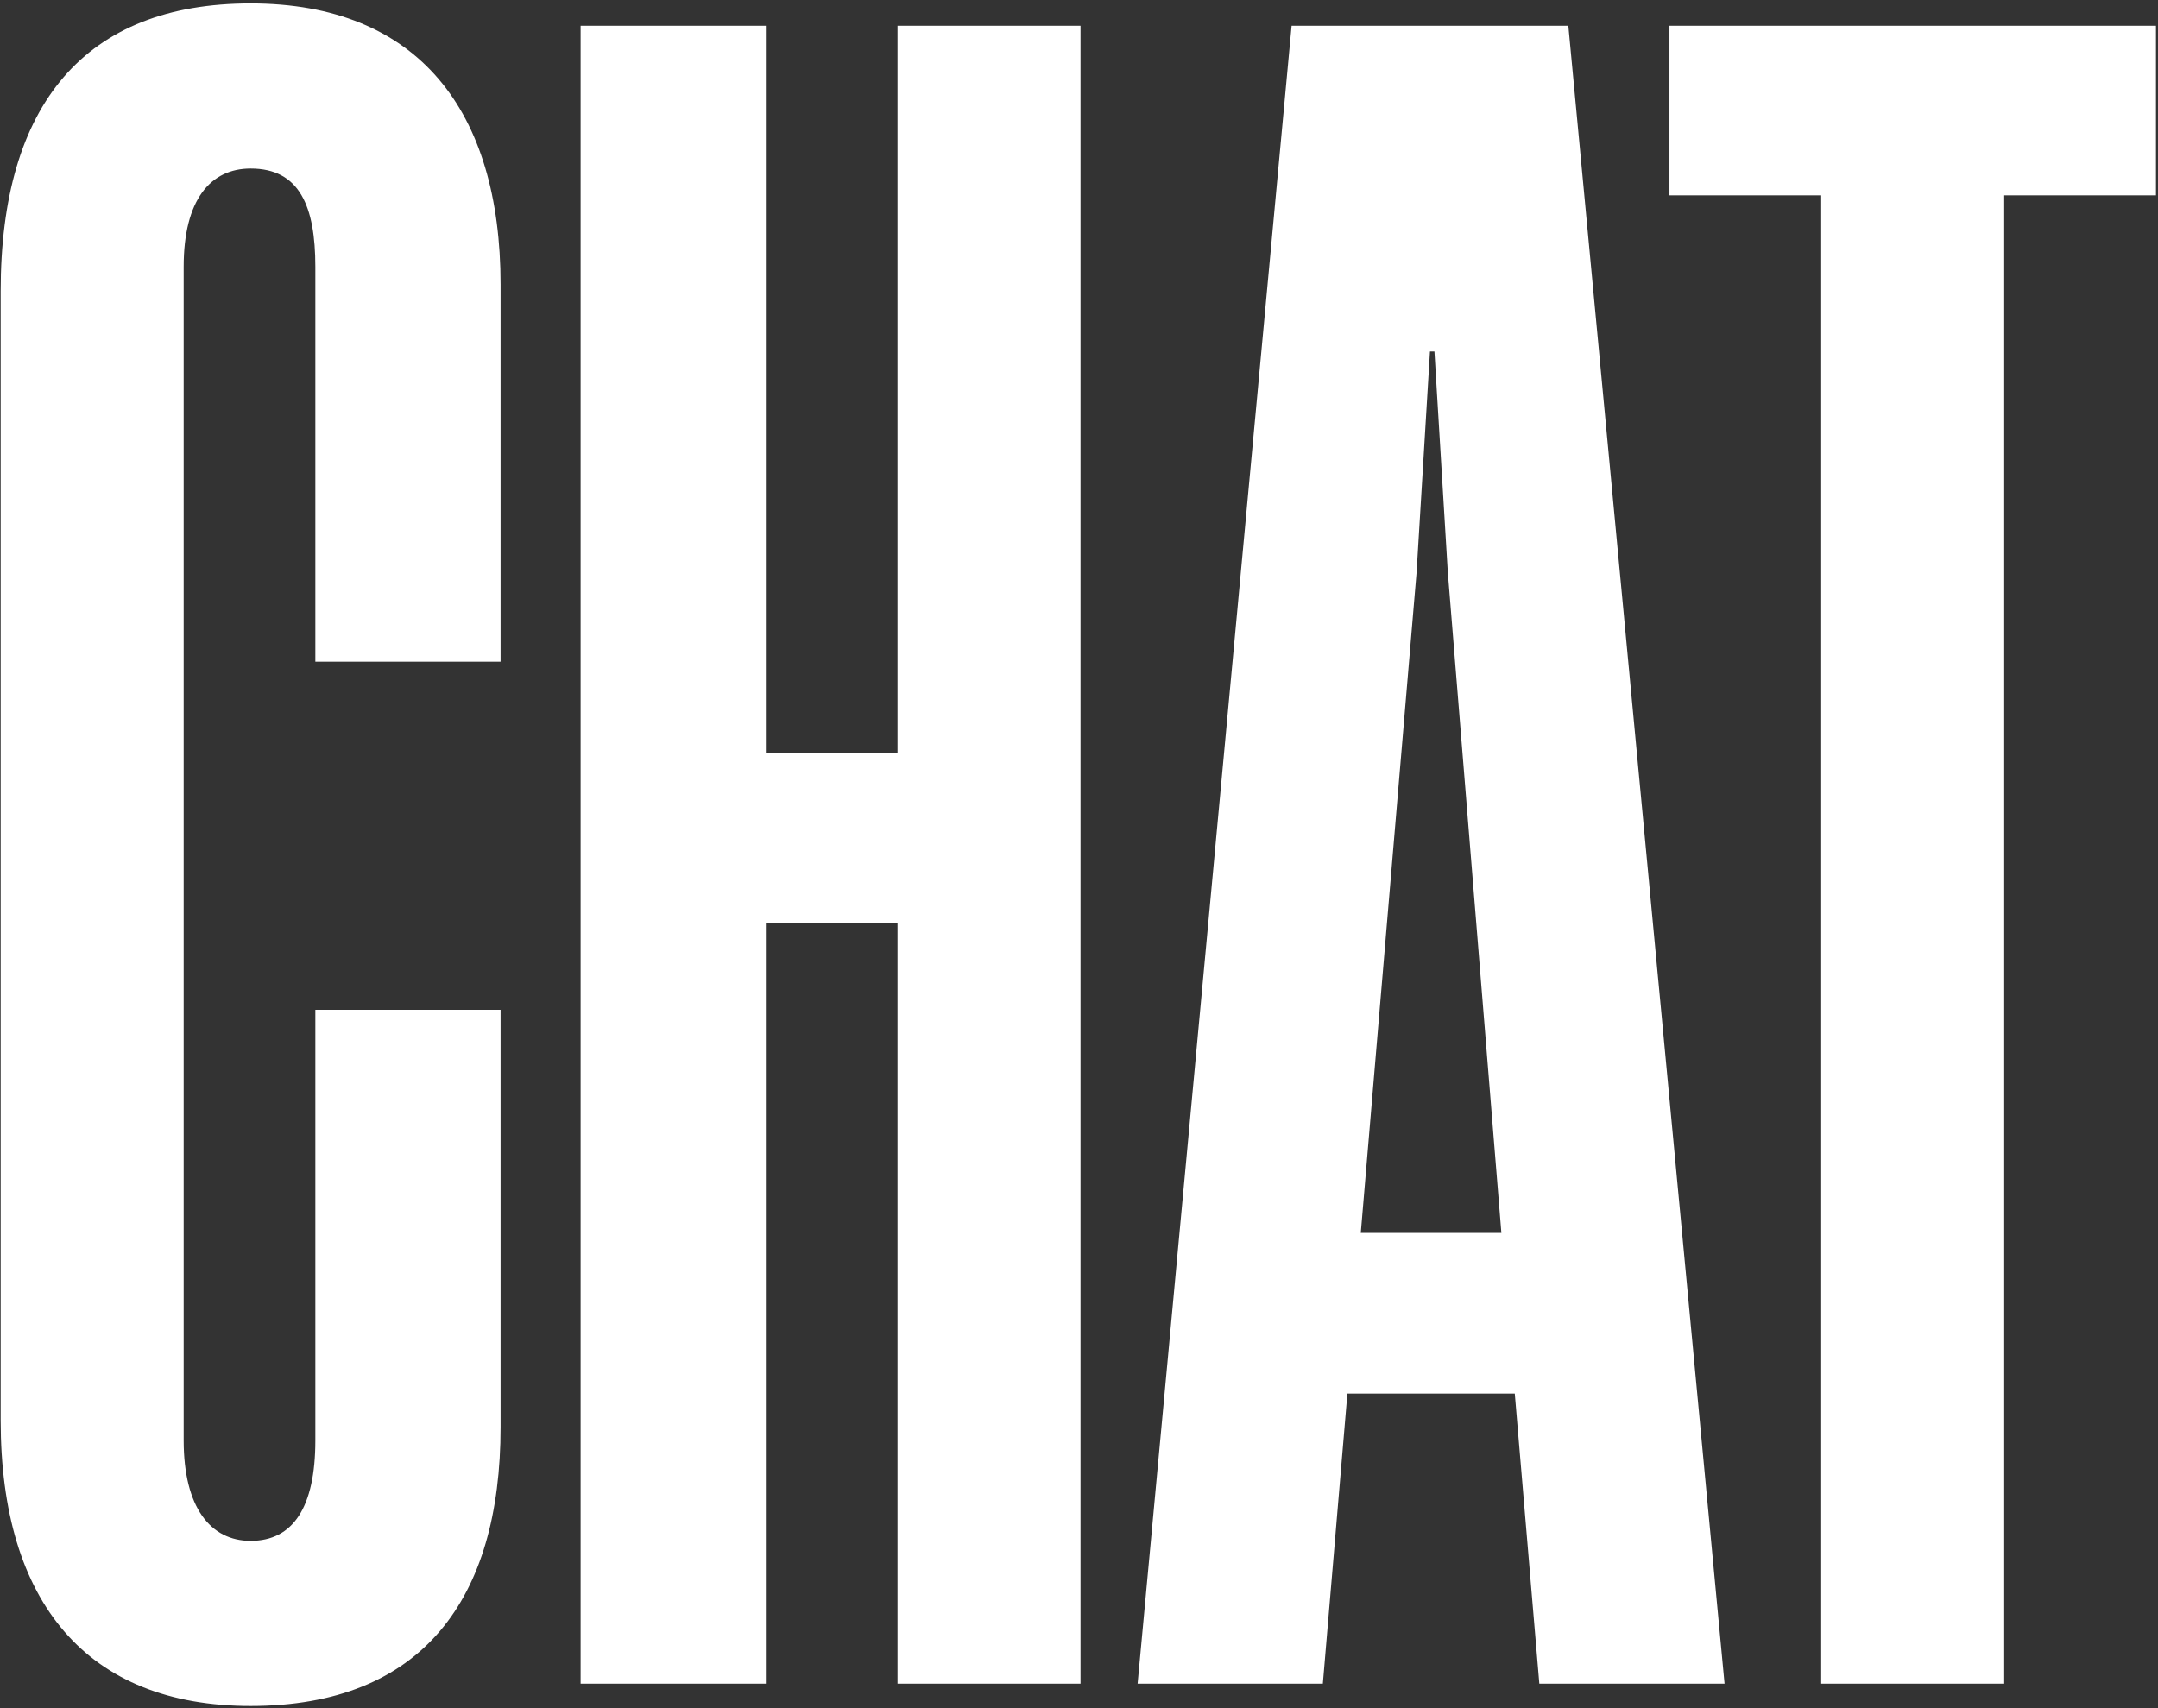 <?xml version="1.0" encoding="UTF-8"?> <svg xmlns="http://www.w3.org/2000/svg" width="437" height="346" viewBox="0 0 437 346" fill="none"><rect x="0" y="0" width="437" height="346" fill="#333333" stroke="none"/><path d="M50.752 345.519C17.76 345.519 0.135 324.73 0.135 287.671V58.991C0.135 21.029 17.308 0.691 50.752 0.691C84.647 0.691 101.369 22.384 101.369 57.636V134.013H63.858V54.02C63.858 41.818 60.694 34.135 50.752 34.135C42.617 34.135 37.194 40.462 37.194 54.02V291.739C37.194 305.297 42.617 312.076 50.752 312.076C59.339 312.076 63.858 305.297 63.858 291.739V204.515H101.369V289.027C101.369 323.826 85.551 345.519 50.752 345.519ZM181.75 152.542V5.211H218.809V341H181.75V186.889H155.086V341H117.575V5.211H155.086V152.542H181.75ZM349.228 341H311.717L306.746 282.248H272.851L267.879 341H230.369L261.552 5.211H317.592L349.228 341ZM286.861 115.935L275.562 249.709H304.034L293.188 115.935L290.476 71.194H289.572L286.861 115.935ZM405.858 341H368.799V39.558H338.067V5.211H436.589V39.558H405.858V341Z" fill="white"></path></svg> 